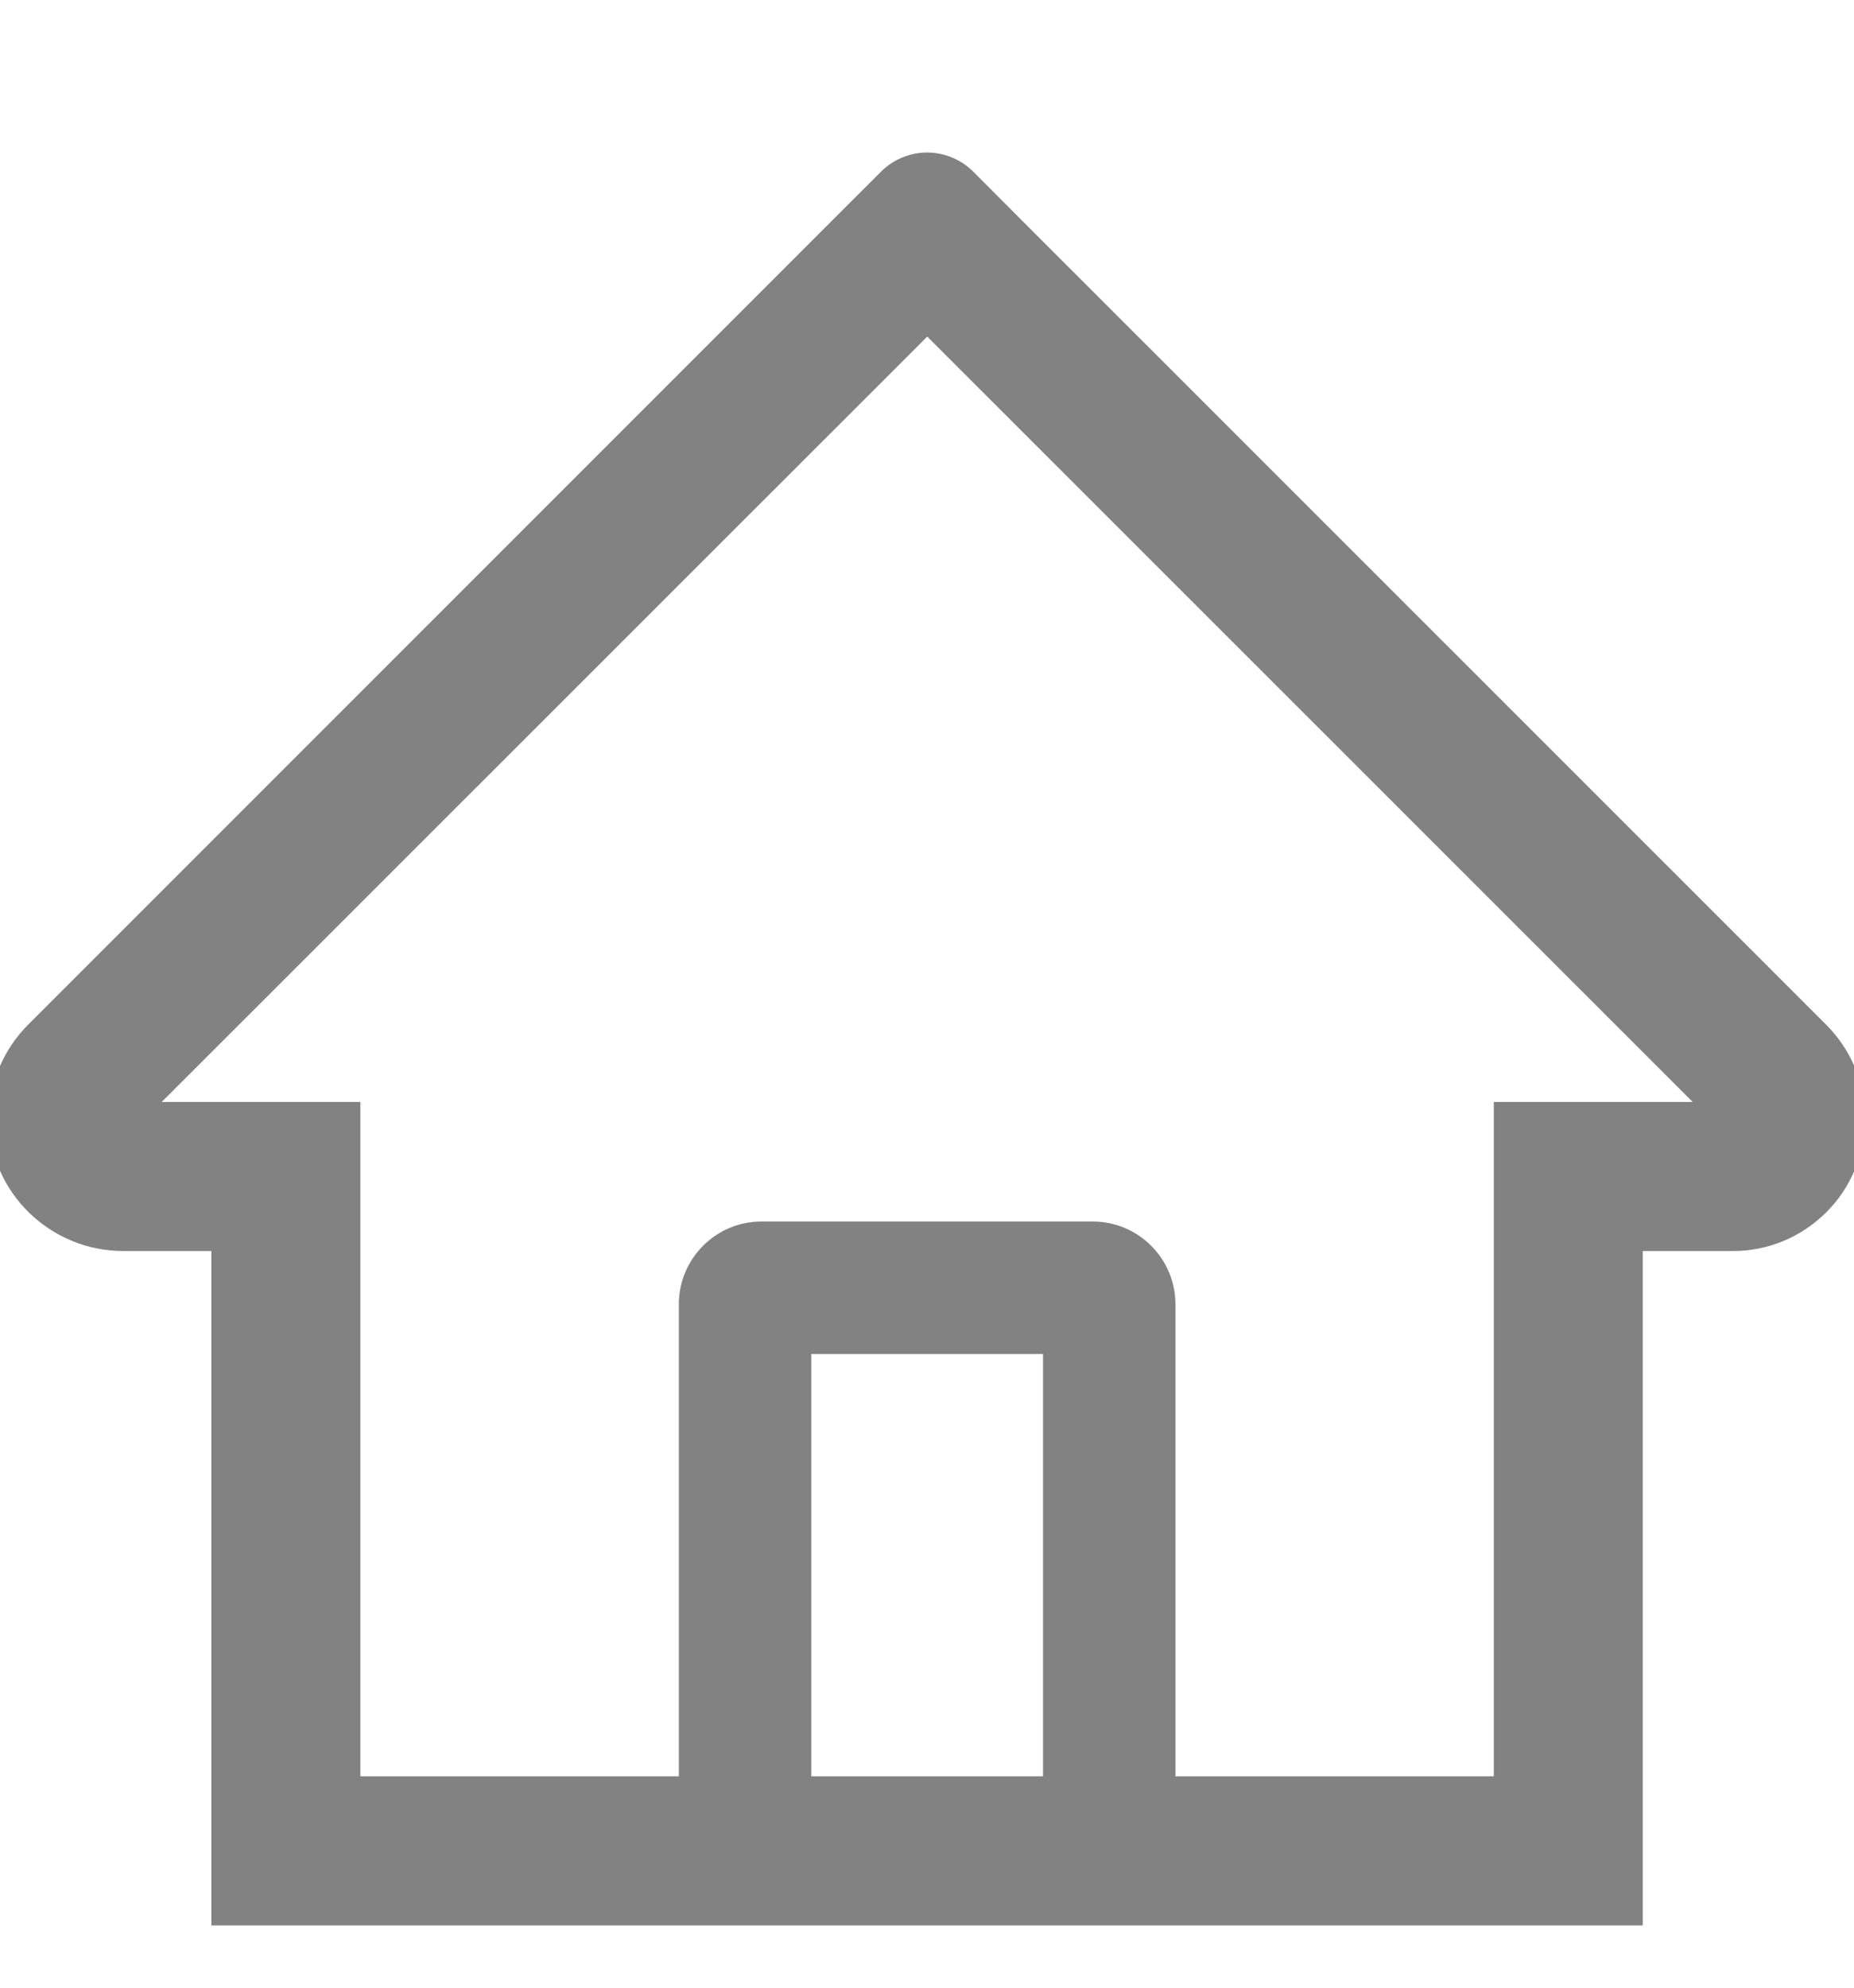<svg xmlns="http://www.w3.org/2000/svg" width="14" height="15" viewBox="0 0 14 15" fill="none"><g clip-path="url(#clip0_845_3968)"><path d="M13.79 7.733L7.752 1.699L7.348 1.294C7.256 1.203 7.131 1.151 7.001 1.151C6.871 1.151 6.746 1.203 6.654 1.294L0.212 7.733C0.117 7.828 0.043 7.94 -0.008 8.063C-0.058 8.187 -0.083 8.319 -0.082 8.452C-0.076 9.002 0.382 9.441 0.932 9.441H1.596V14.53H12.405V9.441H13.084C13.351 9.441 13.602 9.337 13.791 9.148C13.885 9.055 13.958 8.944 14.008 8.823C14.059 8.701 14.084 8.571 14.084 8.44C14.084 8.174 13.979 7.923 13.79 7.733ZM7.876 13.405H6.126V10.218H7.876V13.405ZM11.28 8.316V13.405H8.876V9.843C8.876 9.498 8.596 9.218 8.251 9.218H5.751C5.406 9.218 5.126 9.498 5.126 9.843V13.405H2.721V8.316H1.221L7.002 2.54L7.363 2.901L12.782 8.316H11.28Z" fill="#828282"></path></g><defs><clipPath id="clip0_845_3968"><rect width="14" height="14" fill="white" transform="translate(0 0.844)"></rect></clipPath></defs></svg>